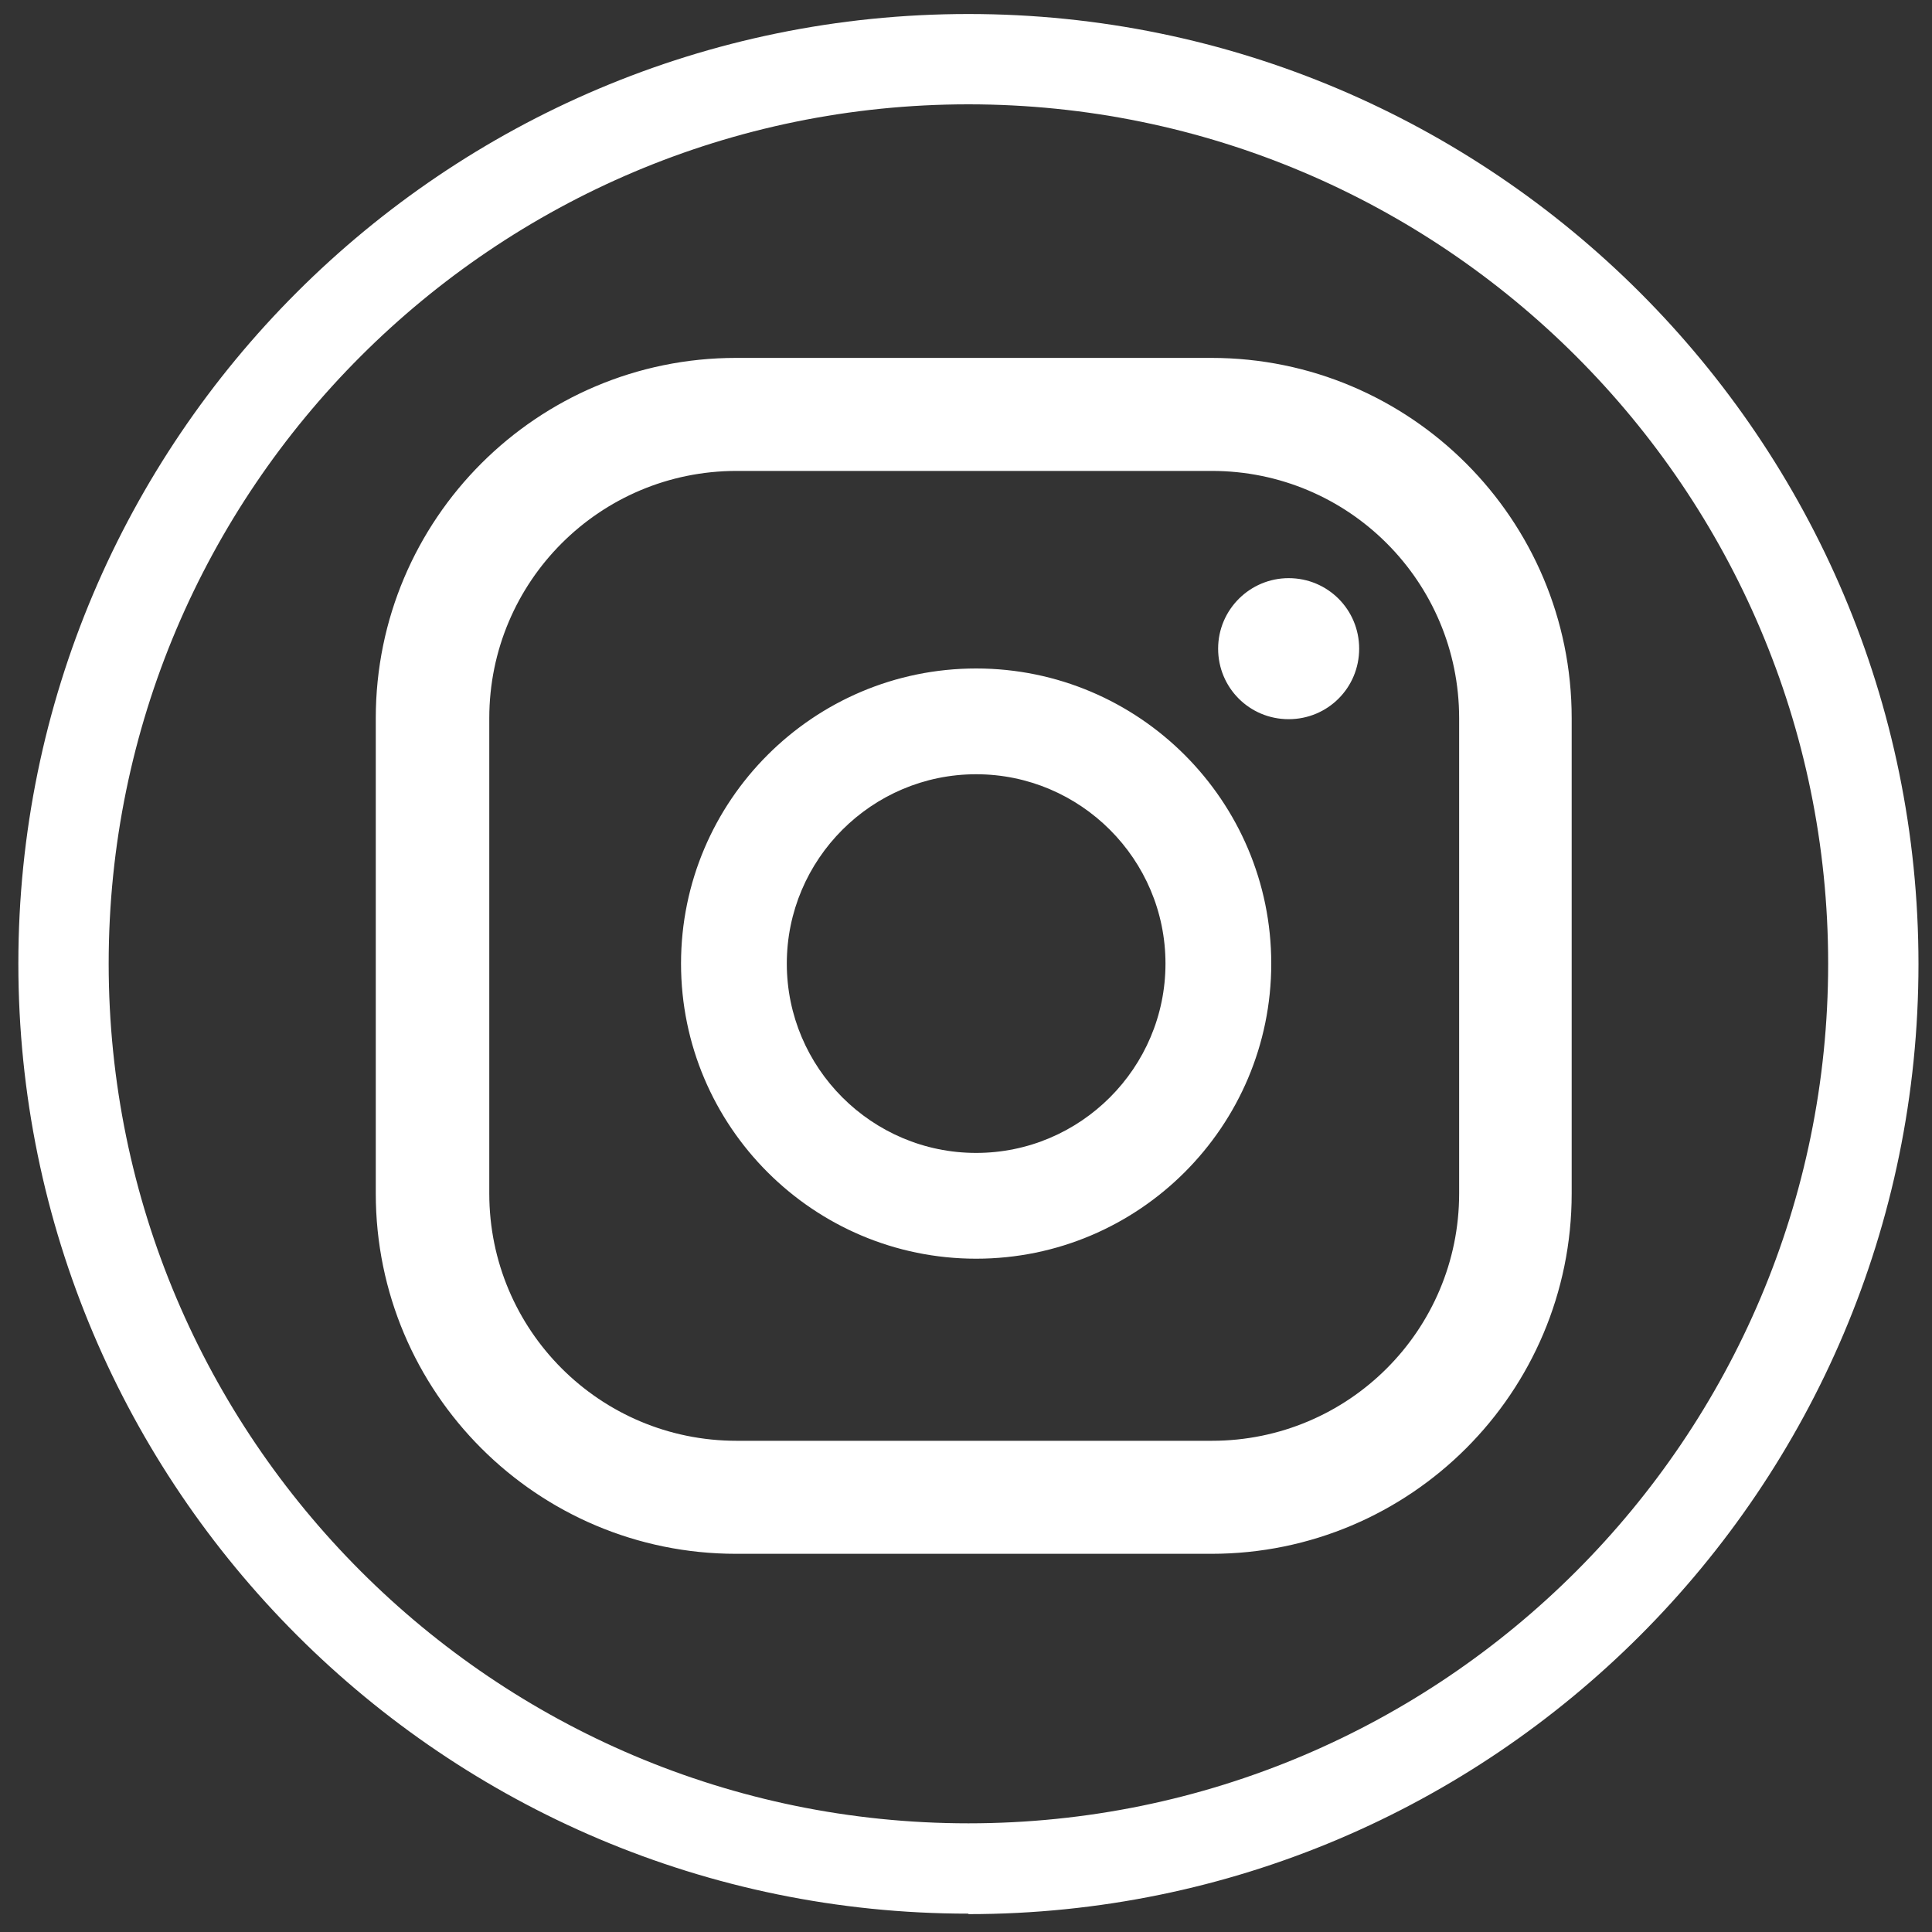 <?xml version="1.0" encoding="UTF-8"?>
<svg id="Layer_1" data-name="Layer 1" xmlns="http://www.w3.org/2000/svg" version="1.1" viewBox="0 0 400 400">
  <rect x="0" y="0" width="400" height="400" fill="#333333" stroke="none"/>
  <defs>
    <style>
      .cls-1 {
        fill: #fff;
        stroke-width: 0px;
      }
    </style>
  </defs>
  <path class="cls-1" d="M200.5,396.2C92,396.2,3.8,308,3.8,199.5S92,2.9,200.5,2.9s196.7,88.2,196.7,196.7-88.2,196.7-196.7,196.7ZM200.5,21.6C102.3,21.6,22.5,101.4,22.5,199.5s79.8,178,178,178,178-79.8,178-178S298.6,21.6,200.5,21.6ZM266.8,119.7c-8,0-14.6,6.5-14.6,14.6s6.5,14.6,14.6,14.6,14.6-6.5,14.6-14.6-6.5-14.6-14.6-14.6ZM202.1,138.4c-33.7,0-61.1,27.4-61.1,61.1s27.4,61.1,61.1,61.1,61.1-27.4,61.1-61.1-27.4-61.1-61.1-61.1ZM202.1,238.7c-21.6,0-39.2-17.6-39.2-39.2s17.6-39.2,39.2-39.2,39.2,17.6,39.2,39.2-17.6,39.2-39.2,39.2ZM325.4,148.7c0-41.2-33.4-74.6-74.6-74.6h-98.4c-41.2,0-74.6,33.4-74.6,74.6v98.4c0,41.2,33.4,74.6,74.6,74.6h98.4c41.2,0,74.6-33.4,74.6-74.6v-98.4ZM302.1,247.1c0,28.3-22.9,51.2-51.2,51.2h-98.4c-28.3,0-51.2-22.9-51.2-51.2v-98.4c0-28.3,22.9-51.2,51.2-51.2h98.4c28.3,0,51.2,22.9,51.2,51.2v98.4Z"/>
</svg>